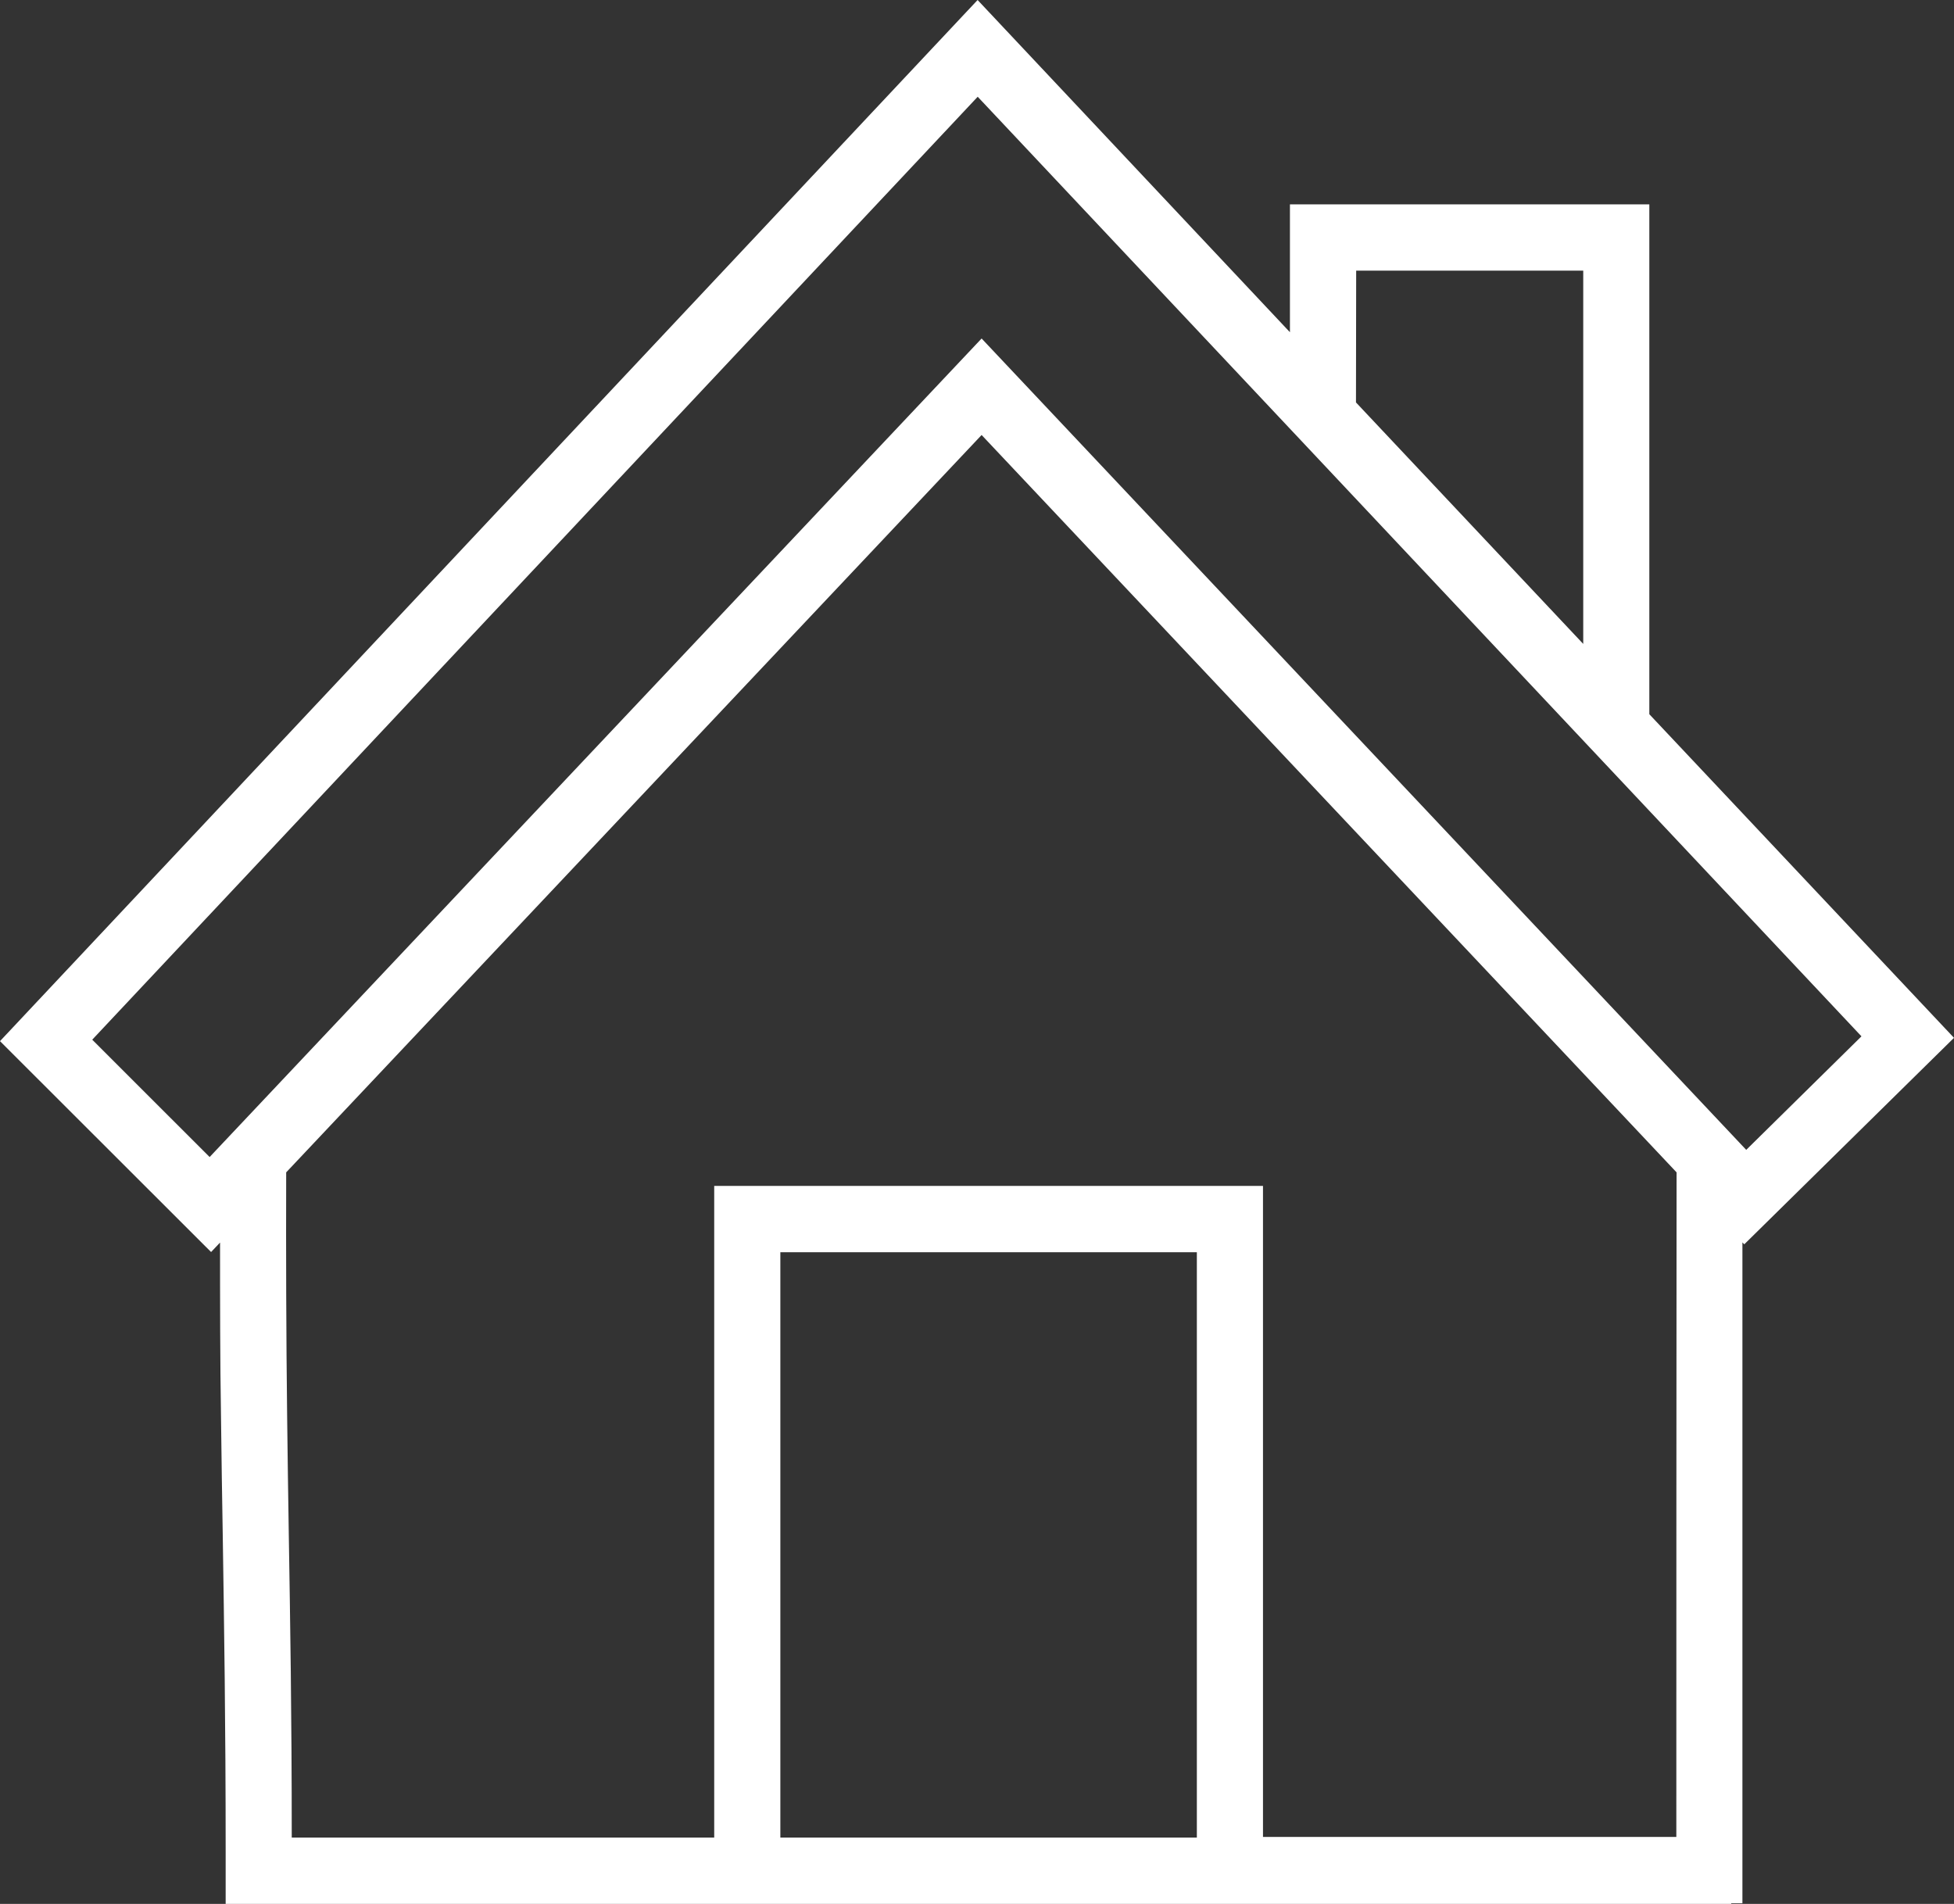 <svg width="39" height="38" viewBox="0 0 39 38" fill="none" xmlns="http://www.w3.org/2000/svg">
<rect x="0" y="0" width="39" height="38" fill="#333333" stroke="none"/>
<path d="M39 20.714L32.919 14.255V4.079H25.746V5.403V6.631L19.512 0L0 20.78L4.213 24.989L4.392 24.8C4.392 25.97 4.392 27.136 4.411 28.28C4.421 29.093 4.432 29.869 4.446 30.649C4.473 32.461 4.504 34.334 4.504 36.996V38H34.553V37.987H34.777V36.951C34.777 33.154 34.777 28.757 34.777 24.797L34.814 24.835L39 20.714ZM27.068 5.402H31.6V12.852L27.064 8.032L27.068 5.402ZM4.184 23.093L1.841 20.751L19.514 1.931L37.153 20.684L34.853 22.95L19.592 6.756L4.184 23.093ZM23.888 36.676H15.575V24.993H23.888V36.676ZM33.458 36.663H25.208V23.669H14.255V36.676H5.823C5.823 34.172 5.792 32.372 5.764 30.628C5.752 29.844 5.74 29.076 5.731 28.265C5.712 26.668 5.707 25.033 5.712 23.399L19.592 8.682L33.463 23.399C33.459 27.601 33.458 32.47 33.458 36.663Z" fill="white"/>
</svg>
